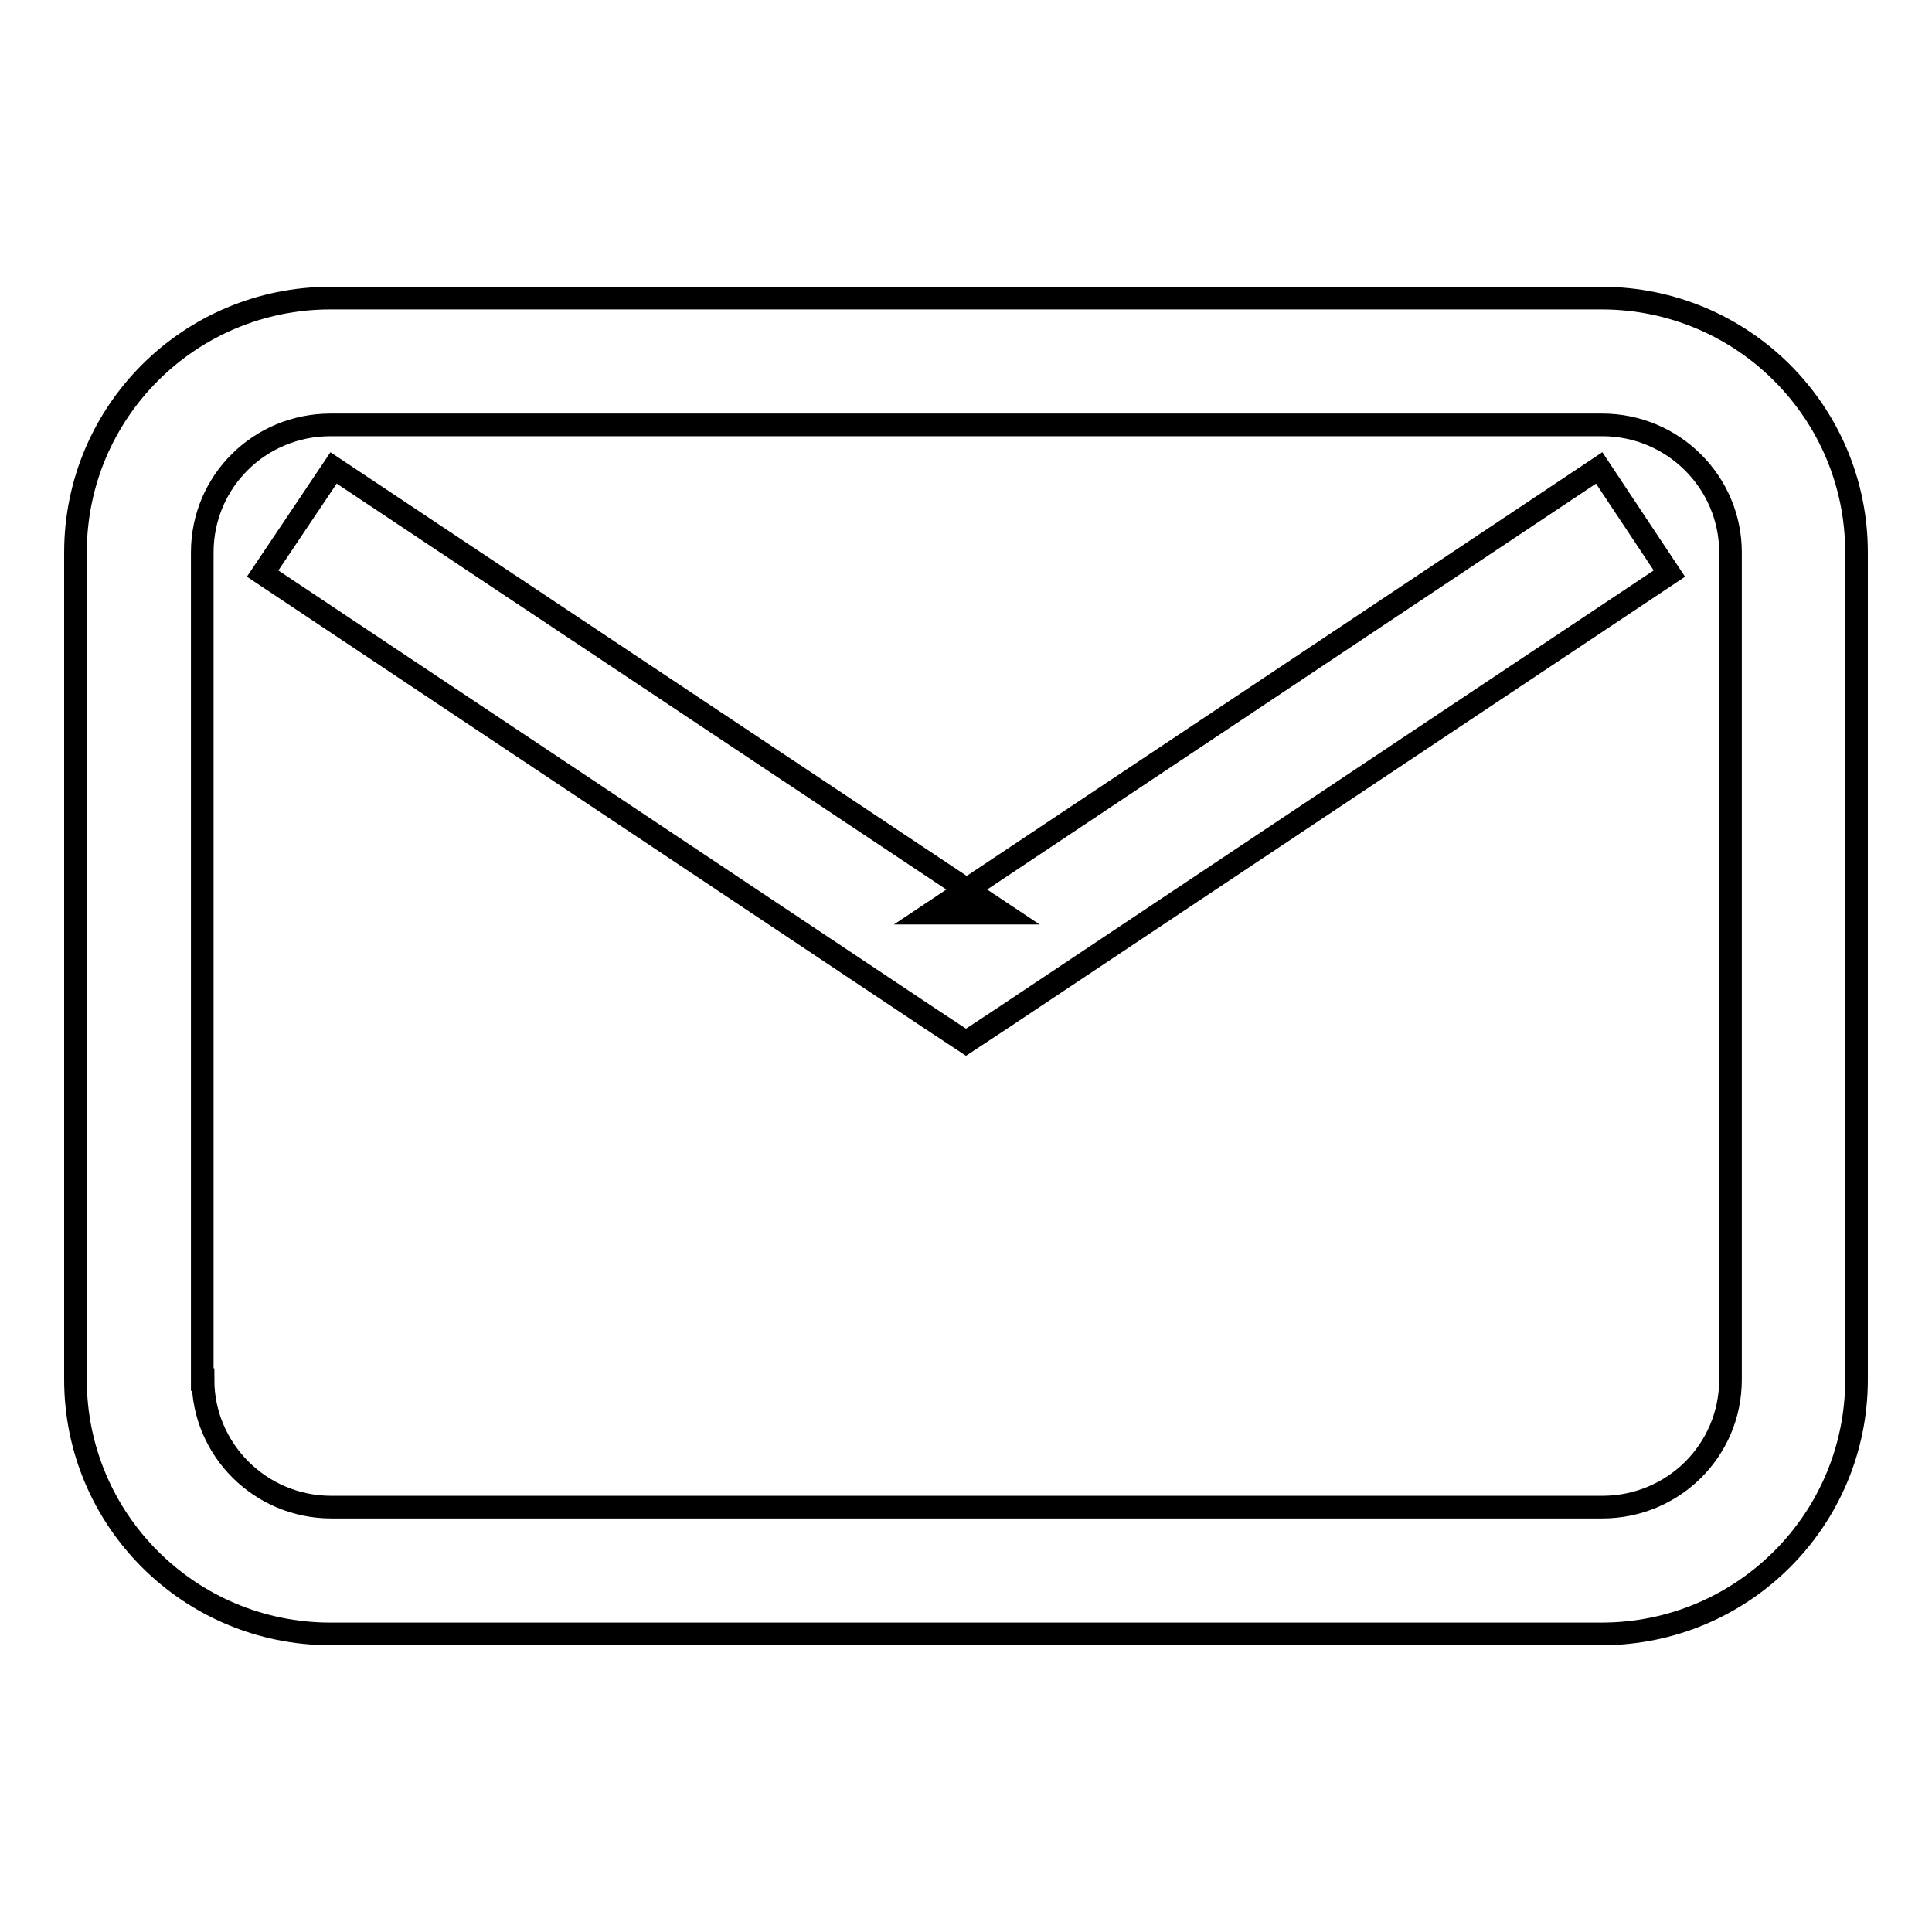 <?xml version="1.0" encoding="utf-8"?>
<!-- Svg Vector Icons : http://www.onlinewebfonts.com/icon -->
<!DOCTYPE svg PUBLIC "-//W3C//DTD SVG 1.1//EN" "http://www.w3.org/Graphics/SVG/1.1/DTD/svg11.dtd">
<svg version="1.1" xmlns="http://www.w3.org/2000/svg" xmlns:xlink="http://www.w3.org/1999/xlink" x="0px" y="0px" viewBox="0 0 256 256" enable-background="new 0 0 256 256" xml:space="preserve">
<g> <path stroke-width="3" fill-opacity="0" stroke="#000000"  d="M43.8,39.5h168.4c18.7,0,33.8,15.1,33.8,33.7v109.6c0,18.6-15.1,33.7-33.8,33.7H43.8 c-18.7,0-33.8-15.1-33.8-33.7V73.2C10,54.6,25.1,39.5,43.8,39.5z M26.9,182.8c0,9.3,7.6,16.9,17,16.9h168.4c9.4,0,17-7.5,17-16.9 V73.2c0-9.3-7.6-16.9-17-16.9H43.8c-9.4,0-17,7.5-17,16.9V182.8z M123.3,135l4.7,3.1l4.7-3.1l88.5-59l-9.3-14l-88.5,59h9.4L44.2,62 l-9.4,14L123.3,135z"/></g>
</svg>